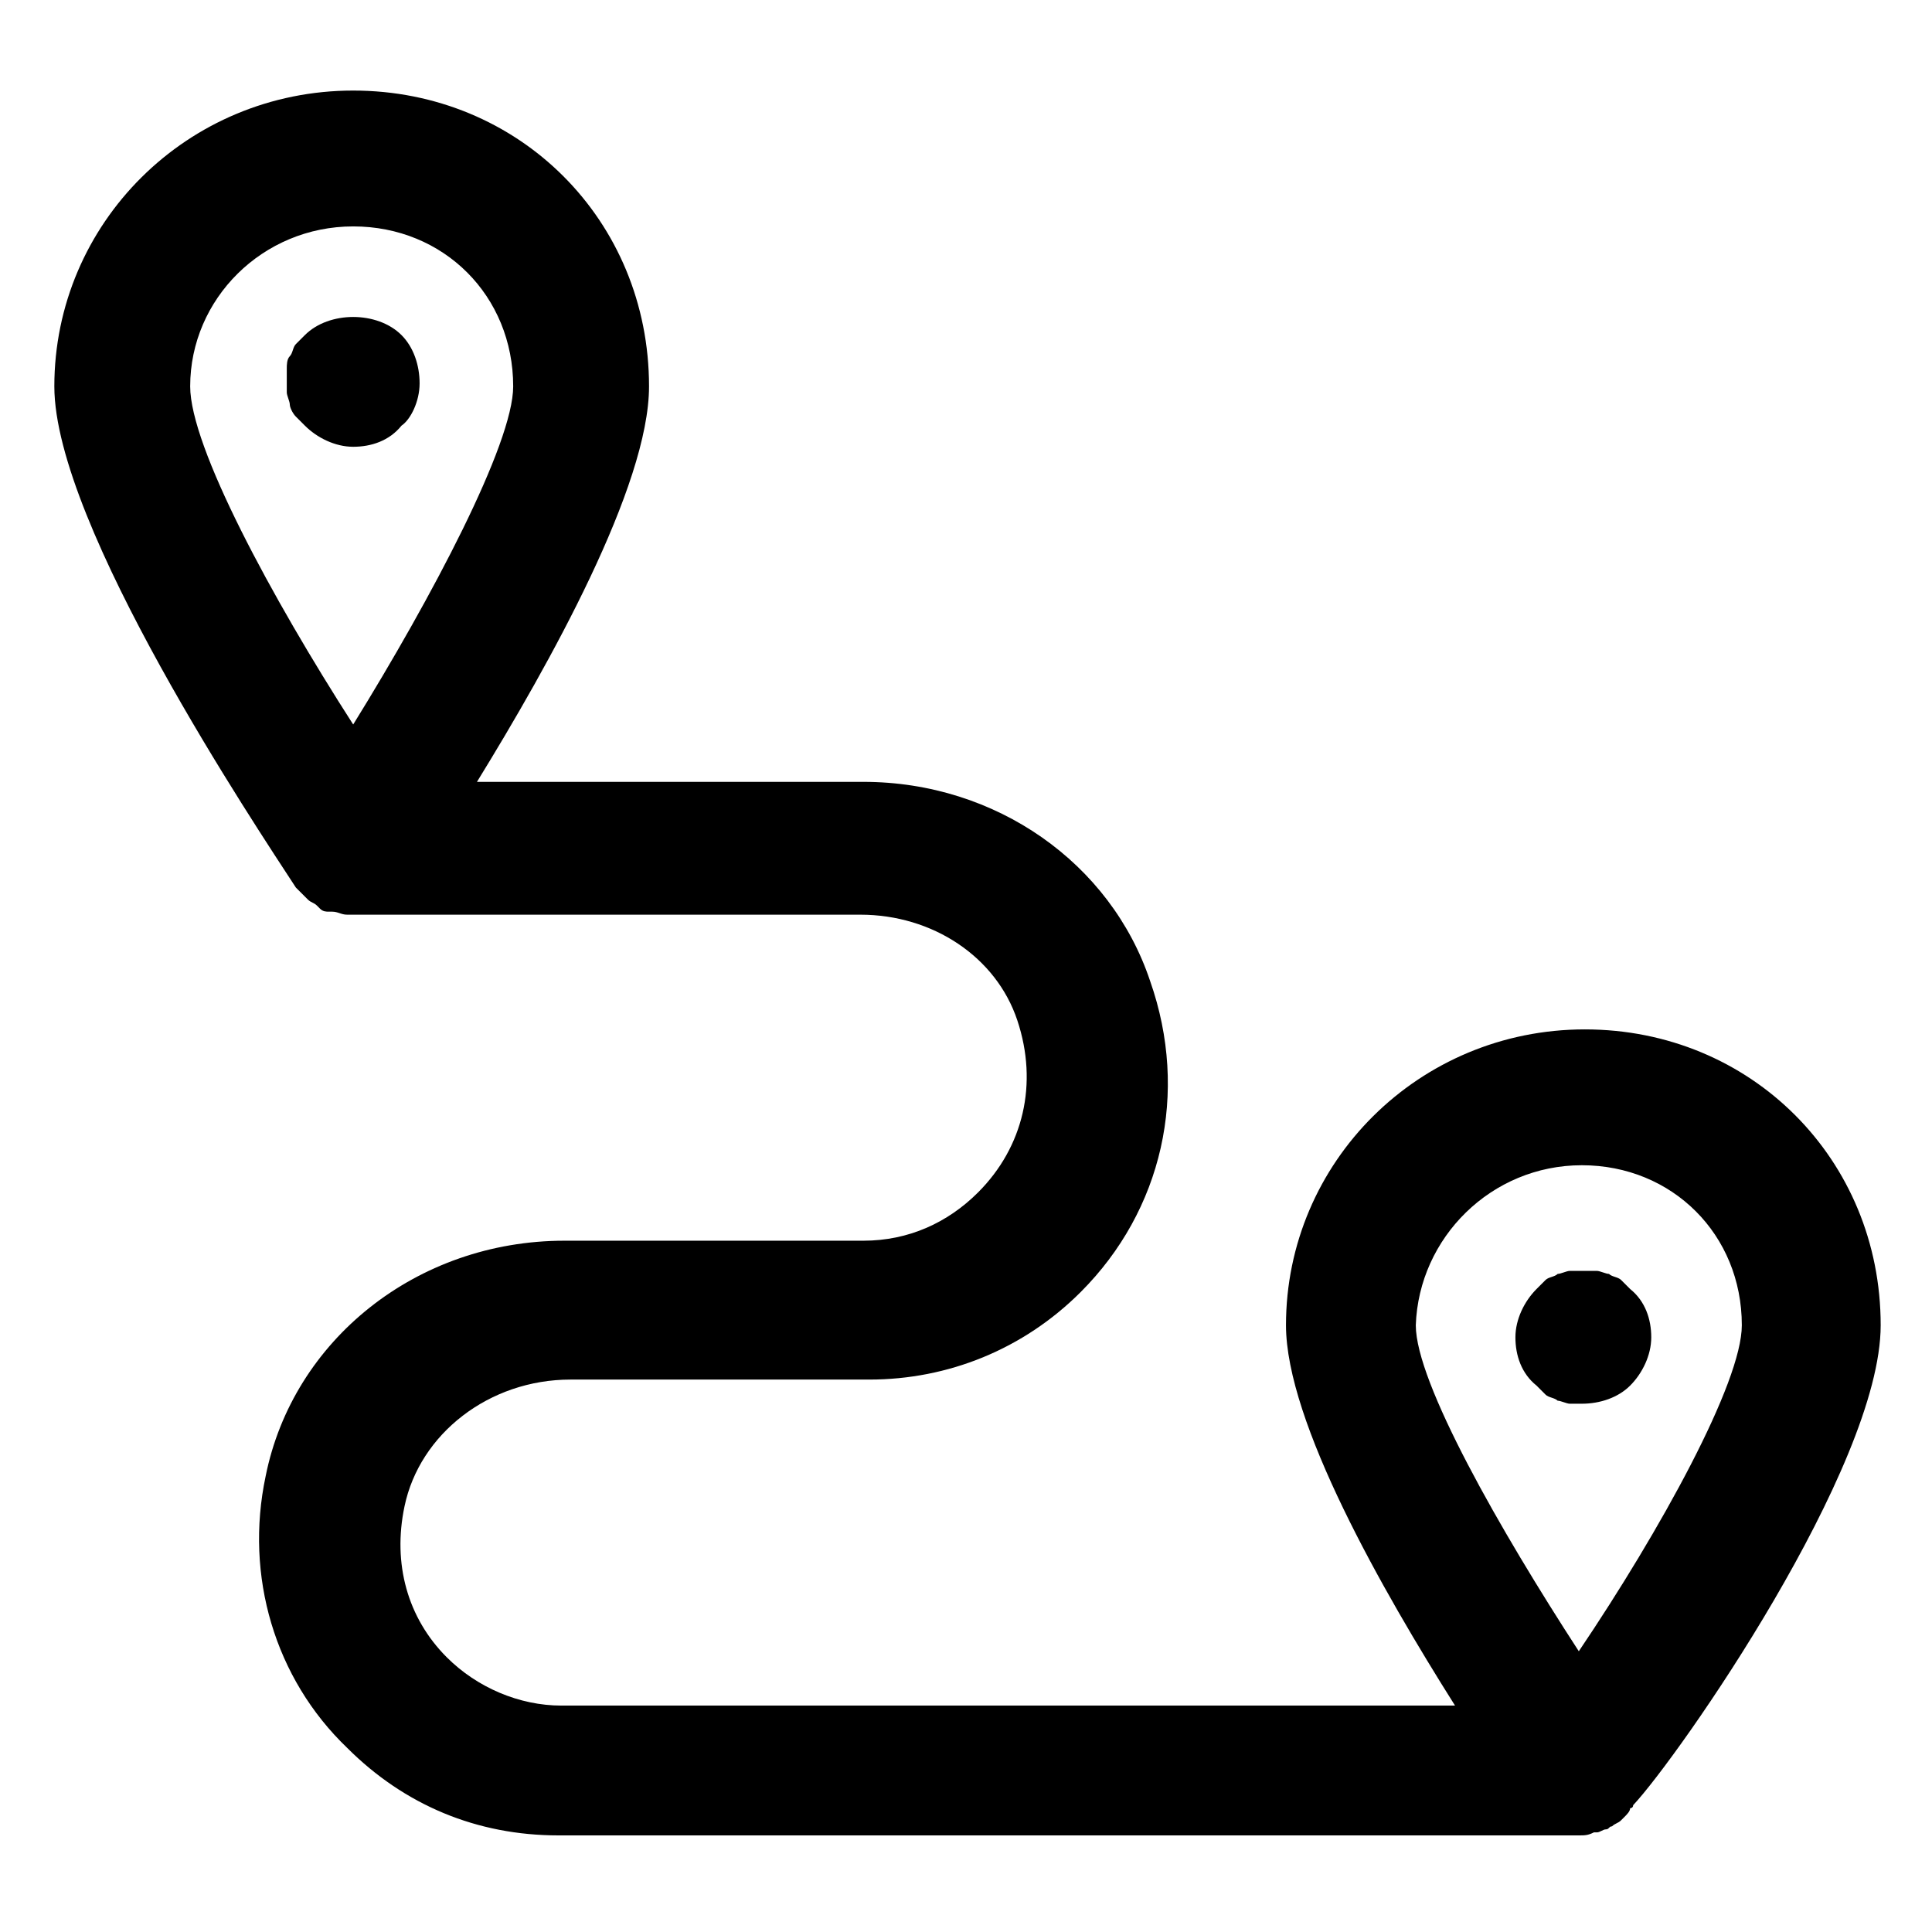 <?xml version="1.0" encoding="utf-8"?>
<!-- Generator: Adobe Illustrator 22.0.0, SVG Export Plug-In . SVG Version: 6.00 Build 0)  -->
<svg version="1.1" id="lni_lni-travel" xmlns="http://www.w3.org/2000/svg" xmlns:xlink="http://www.w3.org/1999/xlink" x="0px"
	 y="0px" viewBox="0 0 64 64" style="enable-background:new 0 0 64 64;" xml:space="preserve">
<g>
	<path d="M62.3,43.9c0-5.5-4.3-9.8-9.8-9.8c-5.5,0-9.9,4.4-9.9,9.8c0,3.2,3.2,8.8,5.6,12.6H18.6c-1.4,0-2.8-0.6-3.8-1.6
		c-1.3-1.3-1.8-3.1-1.4-5c0.5-2.4,2.8-4.2,5.5-4.2h9.9c2.6,0,5.1-1,7-2.9c2.7-2.7,3.6-6.6,2.3-10.3c-1.3-3.9-5.1-6.6-9.5-6.6H15.8
		c2.4-3.9,5.7-9.8,5.7-13.1c0-5.5-4.3-9.8-9.8-9.8c-5.5,0-9.9,4.4-9.9,9.8c0,4.6,6.7,14.6,8,16.6c0,0,0,0,0,0c0,0,0,0,0,0
		c0,0,0,0,0,0c0.1,0.1,0.2,0.2,0.3,0.3c0,0,0.1,0.1,0.1,0.1c0.1,0.1,0.2,0.1,0.3,0.2c0,0,0.1,0.1,0.1,0.1c0.1,0.1,0.2,0.1,0.3,0.1
		c0,0,0.1,0,0.1,0c0.2,0,0.3,0.1,0.5,0.1c0,0,0,0,0,0h17c2.4,0,4.5,1.4,5.2,3.5c0.7,2.1,0.2,4.2-1.3,5.7c-1,1-2.3,1.6-3.8,1.6h-9.9
		c-4.9,0-9,3.3-9.9,7.8c-0.7,3.3,0.3,6.7,2.7,9c1.9,1.9,4.3,2.9,7,2.9h33.8c0.2,0,0.3,0,0.5-0.1c0,0,0.1,0,0.1,0
		c0.1,0,0.2-0.1,0.3-0.1c0.1,0,0.1-0.1,0.2-0.1c0.1-0.1,0.2-0.1,0.3-0.2c0,0,0.1-0.1,0.1-0.1c0.1-0.1,0.2-0.2,0.2-0.3
		c0,0,0.1,0,0.1-0.1C55.6,58.2,62.3,48.6,62.3,43.9z M11.7,7.5c3,0,5.3,2.3,5.3,5.3c0,1.9-2.7,7-5.3,11.2C9,19.8,6.3,14.8,6.3,12.8
		C6.3,9.9,8.7,7.5,11.7,7.5z M52.4,38.6c3,0,5.3,2.3,5.3,5.3c0,1.9-2.7,6.8-5.4,10.8c-2.6-4-5.4-8.9-5.4-10.8
		C47,41,49.4,38.6,52.4,38.6z"/>
	<path d="M13.9,12.7c0-0.6-0.2-1.2-0.6-1.6c-0.8-0.8-2.4-0.8-3.2,0c-0.1,0.1-0.2,0.2-0.3,0.3c-0.1,0.1-0.1,0.3-0.2,0.4
		c-0.1,0.1-0.1,0.3-0.1,0.4c0,0.1,0,0.3,0,0.4s0,0.3,0,0.4c0,0.1,0.1,0.3,0.1,0.4c0,0.1,0.1,0.3,0.2,0.4c0.1,0.1,0.2,0.2,0.3,0.3
		c0.4,0.4,1,0.7,1.6,0.7c0.6,0,1.2-0.2,1.6-0.7C13.6,13.9,13.9,13.3,13.9,12.7z"/>
	<path d="M54,45.9c0.4-0.4,0.7-1,0.7-1.6c0-0.6-0.2-1.2-0.7-1.6c-0.1-0.1-0.2-0.2-0.3-0.3s-0.3-0.1-0.4-0.2c-0.1,0-0.3-0.1-0.4-0.1
		c-0.3,0-0.6,0-0.9,0c-0.1,0-0.3,0.1-0.4,0.1c-0.1,0.1-0.3,0.1-0.4,0.2s-0.2,0.2-0.3,0.3c-0.4,0.4-0.7,1-0.7,1.6
		c0,0.6,0.2,1.2,0.7,1.6c0.1,0.1,0.2,0.2,0.3,0.3s0.3,0.1,0.4,0.2c0.1,0,0.3,0.1,0.4,0.1c0.1,0,0.3,0,0.4,0
		C53,46.5,53.6,46.3,54,45.9z"/>
</g>
</svg>
